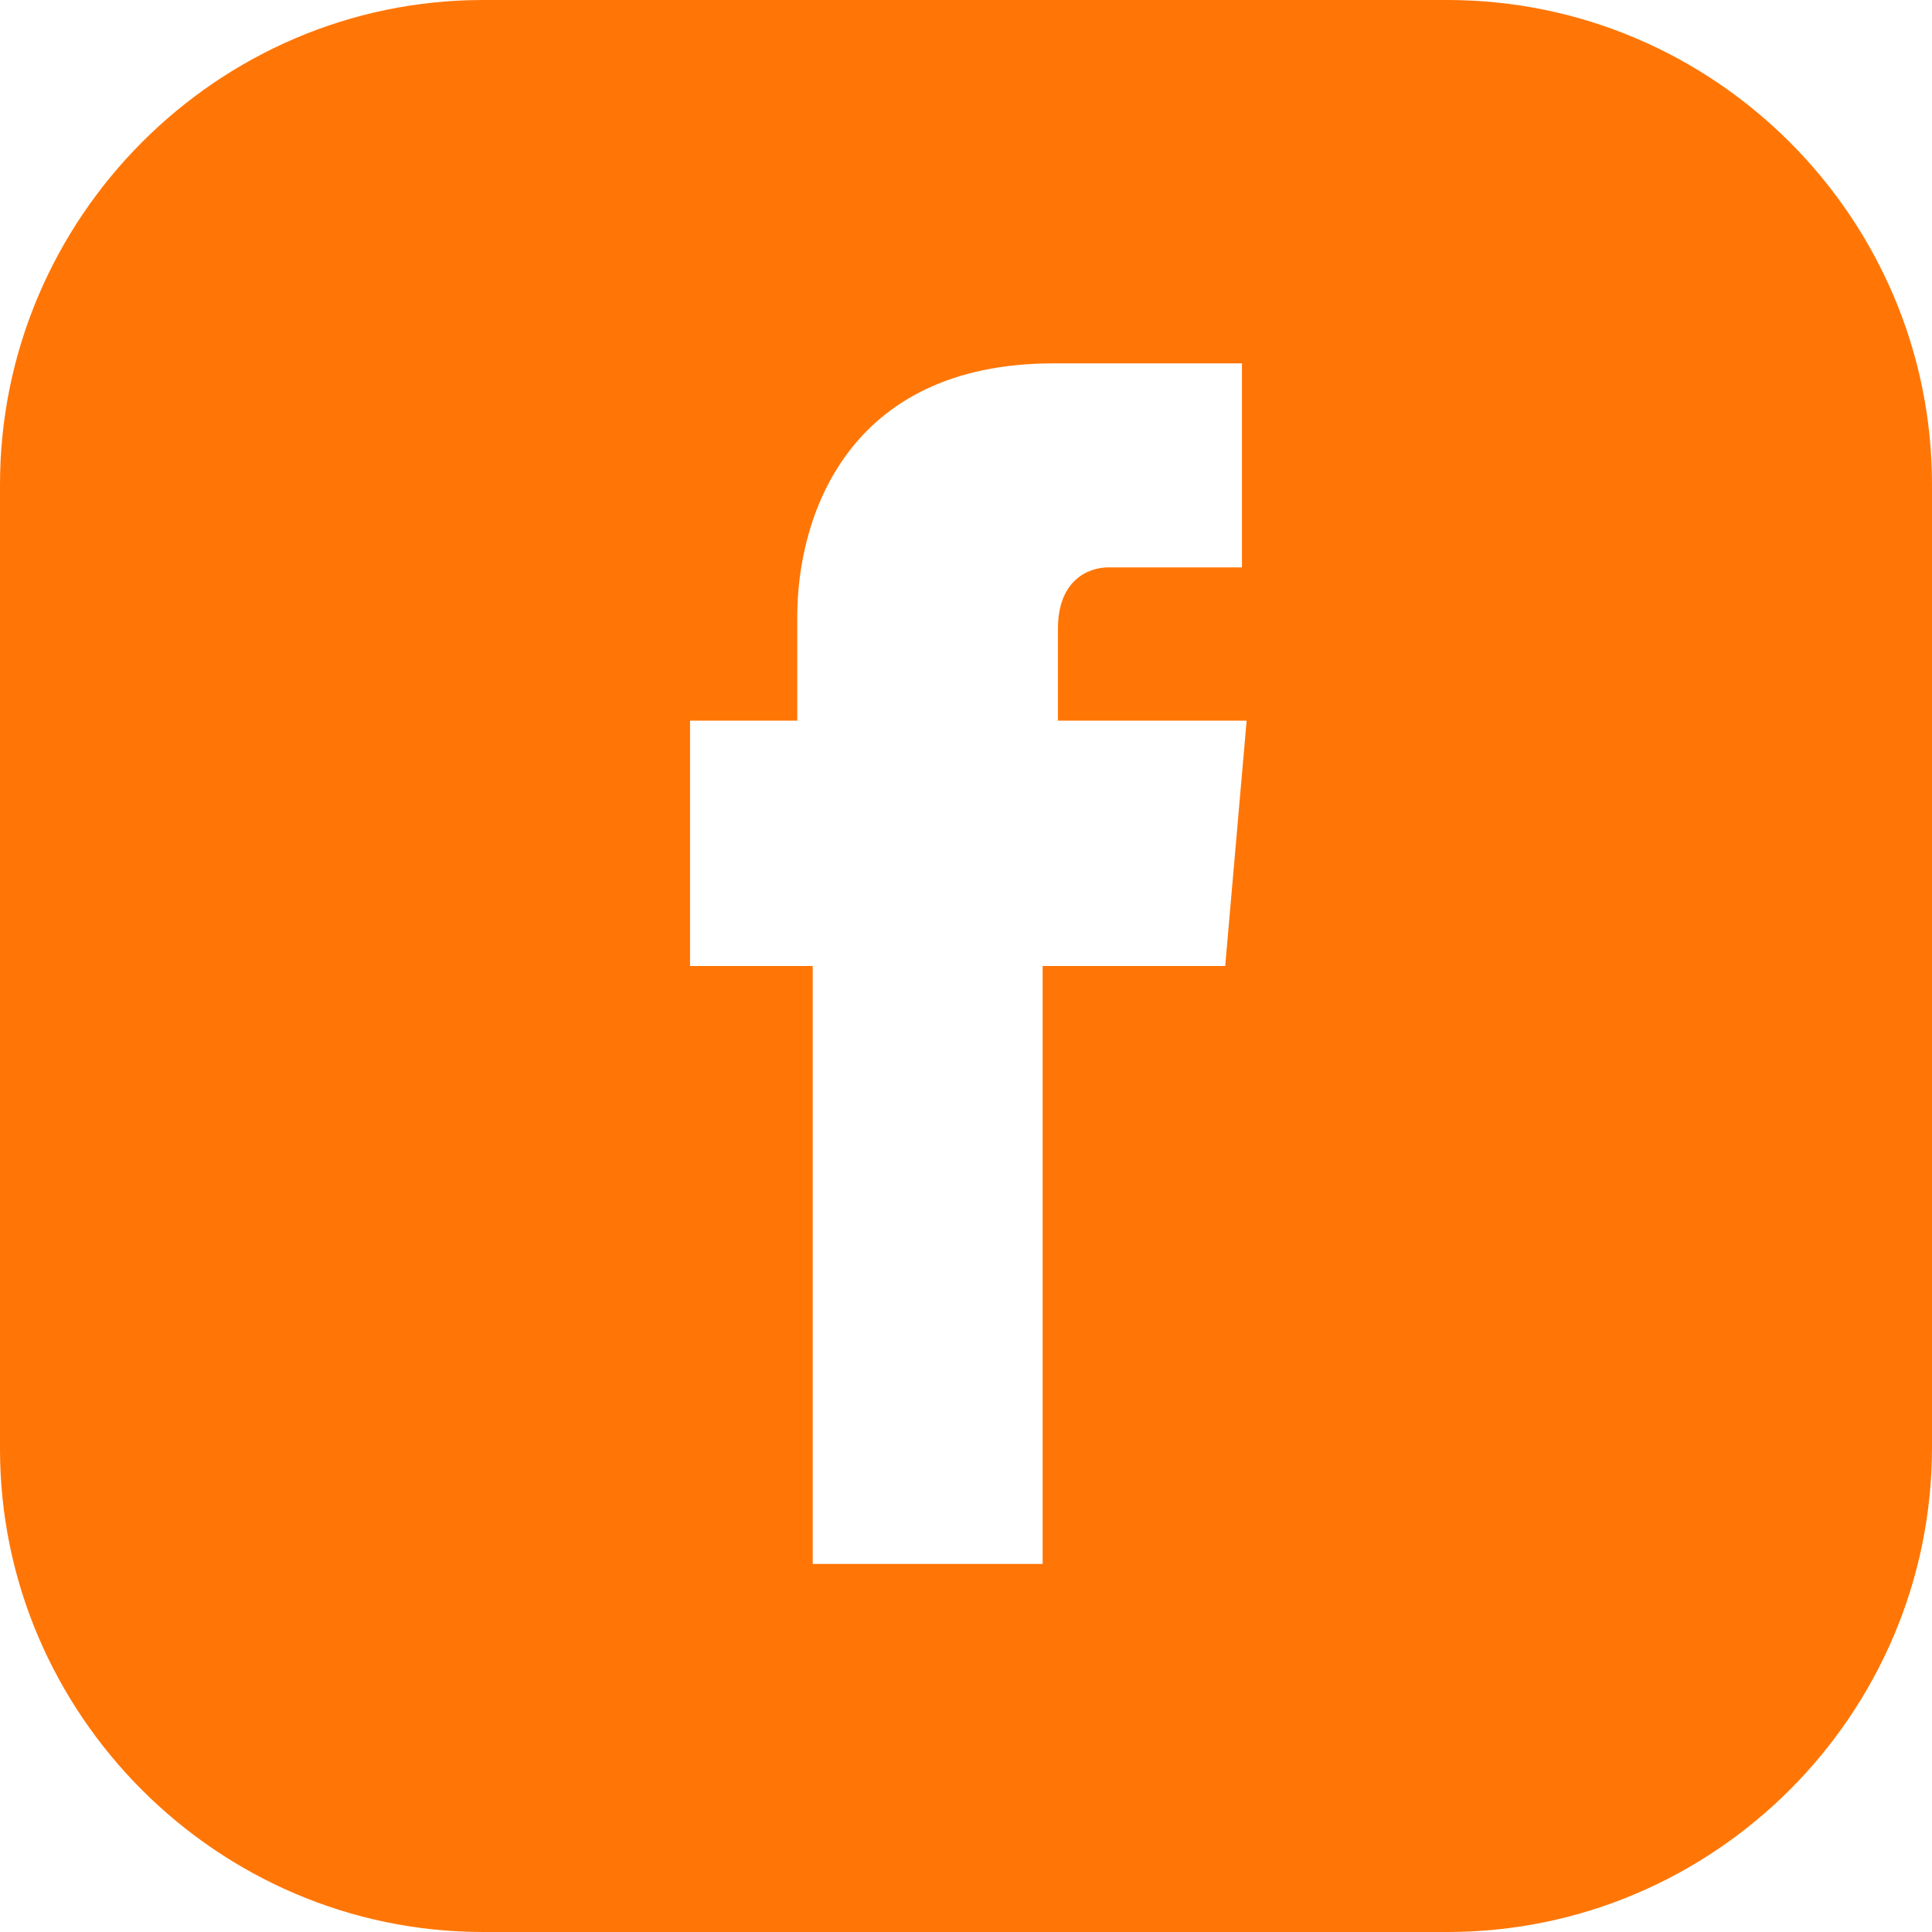 <svg width="12" height="12" viewBox="0 0 12 12" fill="none" xmlns="http://www.w3.org/2000/svg">
<g clip-path="url(#clip0_22_2751)">
<path d="M8.99 0H3C1.352 0 0 1.352 0 3.01V9C0 10.648 1.352 12 3 12H8.99C10.648 12 12 10.648 12 8.99V3.01C12 1.352 10.648 0 8.99 0ZM7.61 6H6.476V9.714H5.048V6H4.286V4.476H4.952V3.829C4.952 3.219 5.257 2.257 6.543 2.257H7.714V3.524H6.886C6.752 3.524 6.571 3.61 6.571 3.905V4.476H7.743L7.61 6Z" fill="#FF7606"/>
</g>
<defs>
<clipPath id="clip0_22_2751">
<rect width="12" height="12" fill="white"/>
</clipPath>
</defs>
</svg>
